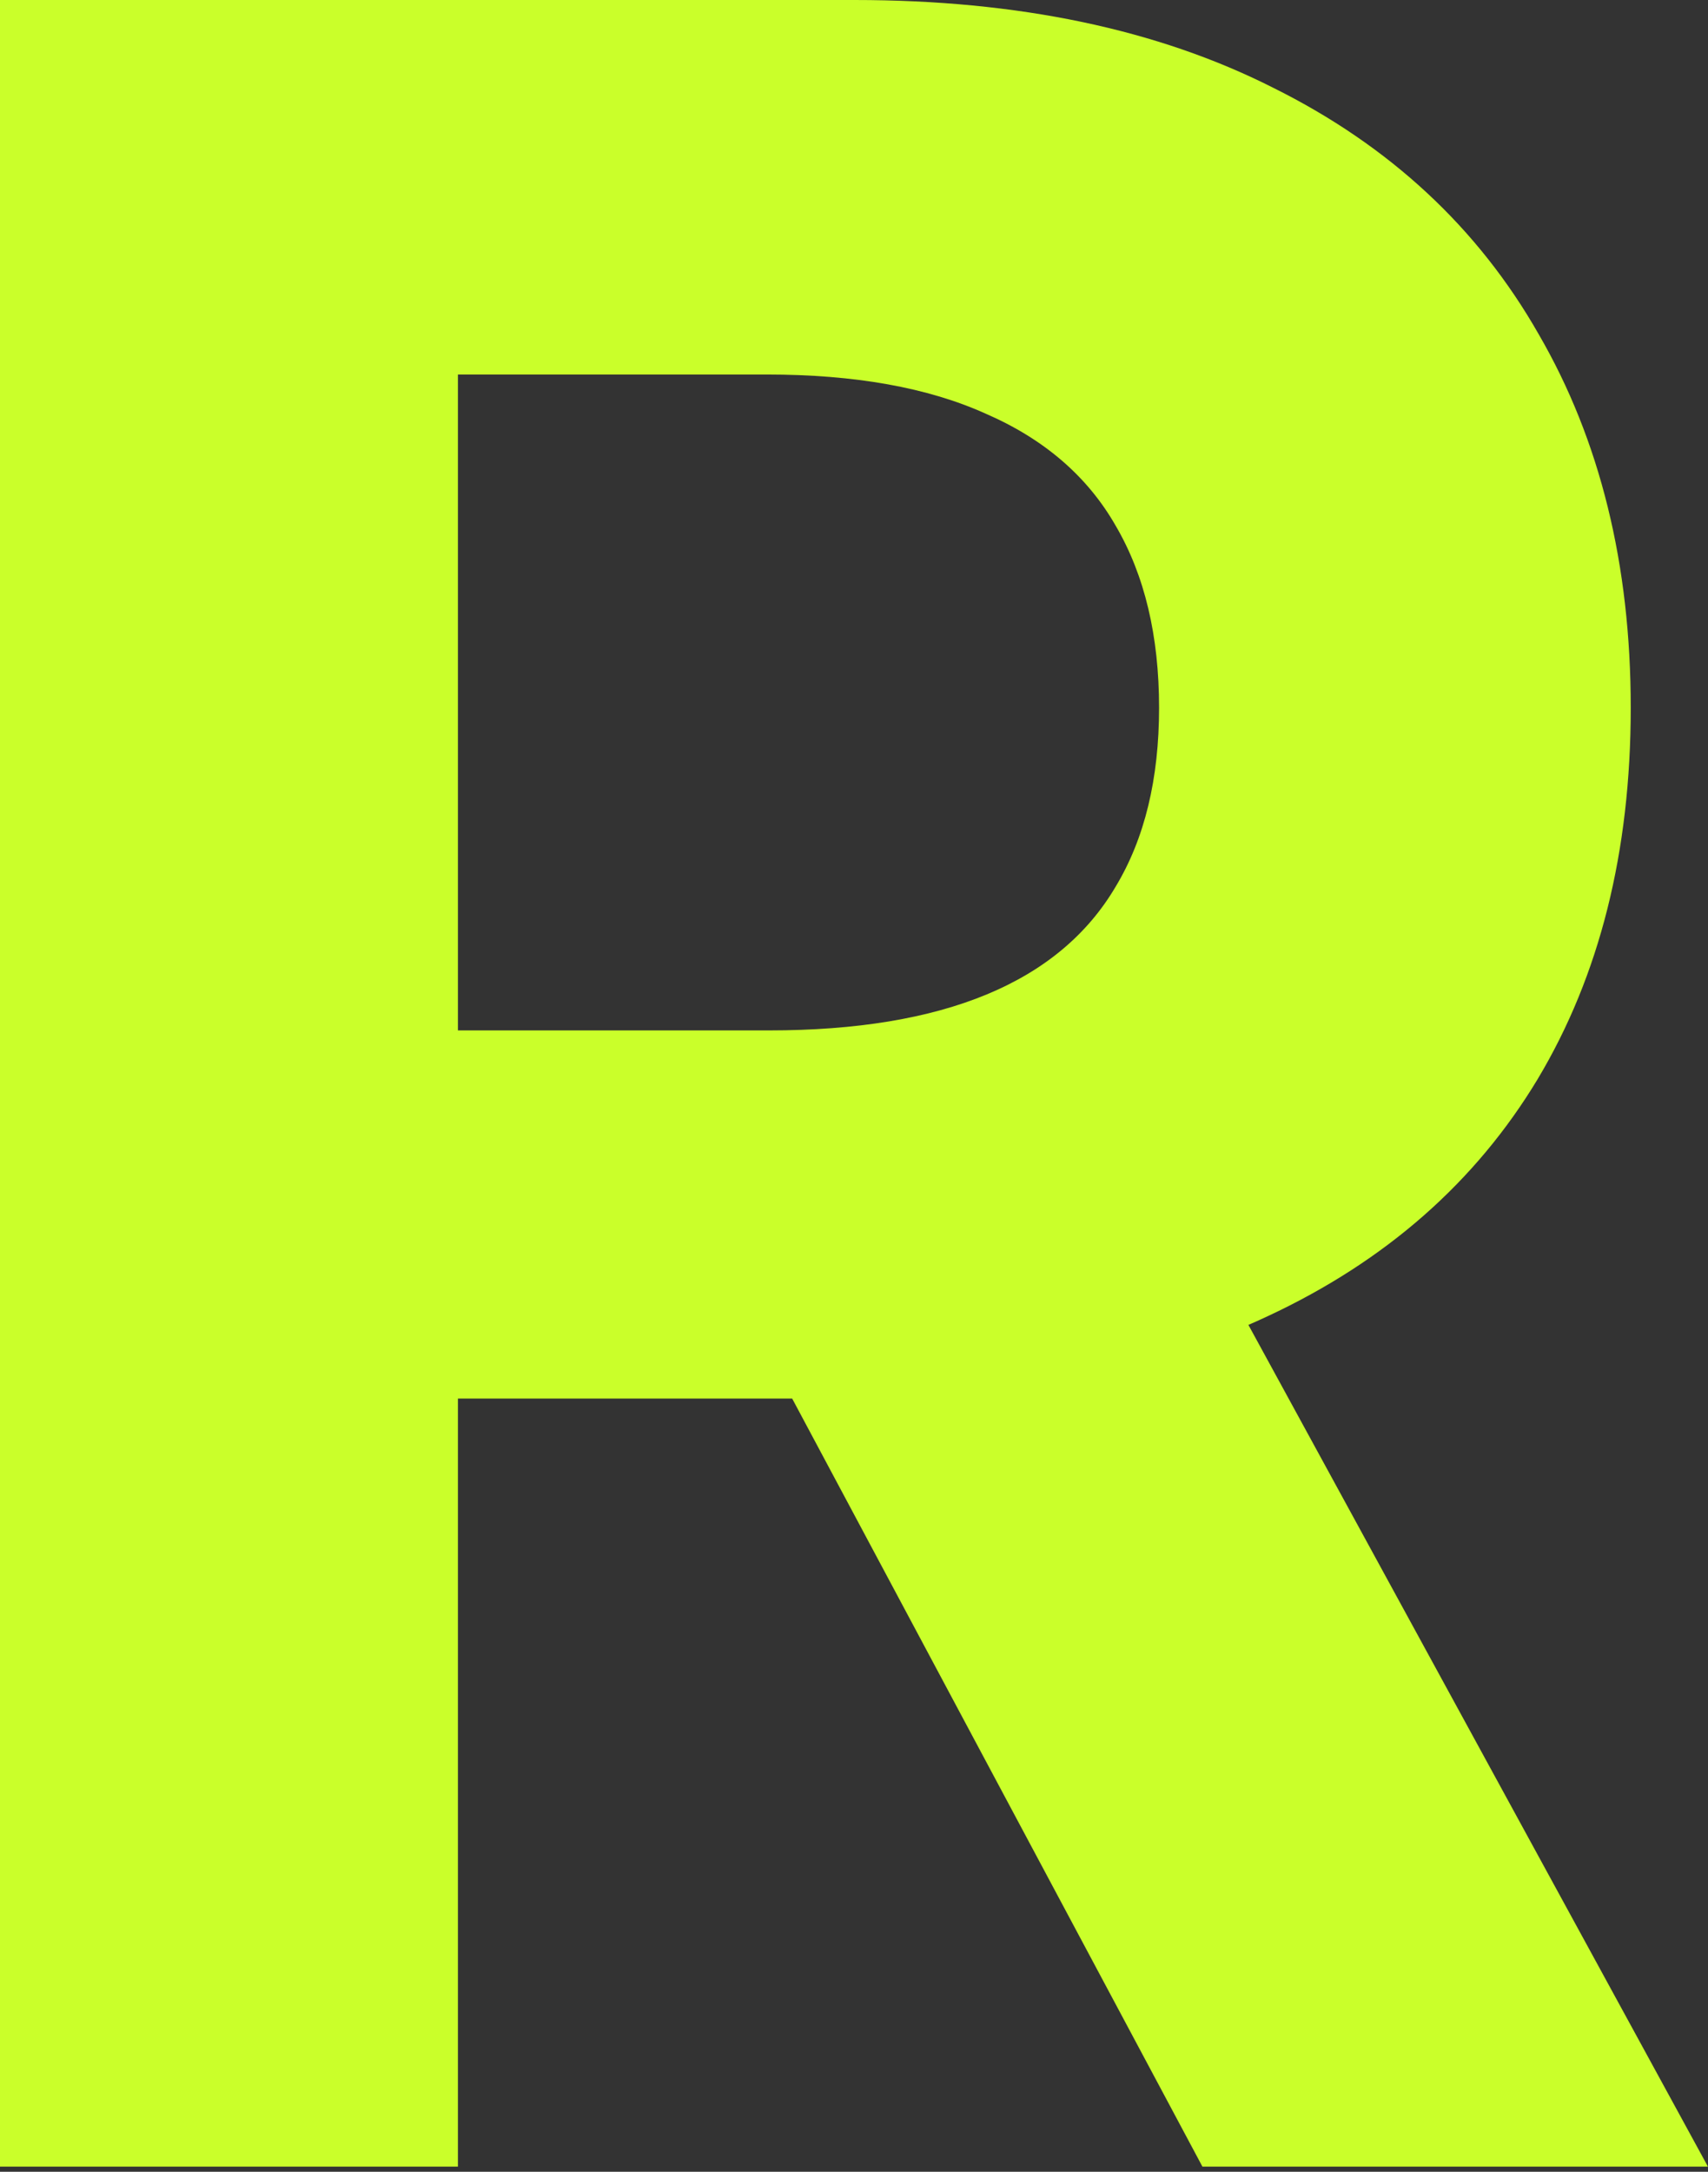 <svg width="273" height="347" viewBox="0 0 273 347" fill="none" xmlns="http://www.w3.org/2000/svg">
<rect x="0" y="0" width="273" height="347" fill="#333333" stroke="none"/>
<path d="M0 346.182V0H136.58C162.724 0 185.036 4.677 203.517 14.03C222.111 23.27 236.253 36.399 245.945 53.415C255.749 70.318 260.651 90.208 260.651 113.084C260.651 136.072 255.692 155.849 245.776 172.415C235.859 188.867 221.491 201.489 202.672 210.278C183.965 219.068 161.315 223.463 134.72 223.463H43.273V164.639H122.888C136.861 164.639 148.468 162.723 157.709 158.892C166.949 155.061 173.823 149.313 178.331 141.651C182.951 133.988 185.261 124.465 185.261 113.084C185.261 101.589 182.951 91.898 178.331 84.01C173.823 76.122 166.893 70.149 157.54 66.092C148.299 61.923 136.636 59.838 122.55 59.838H73.192V346.182H0ZM186.952 188.642L272.99 346.182H192.192L108.013 188.642H186.952Z" fill="#CAFF2A"/>
</svg>
